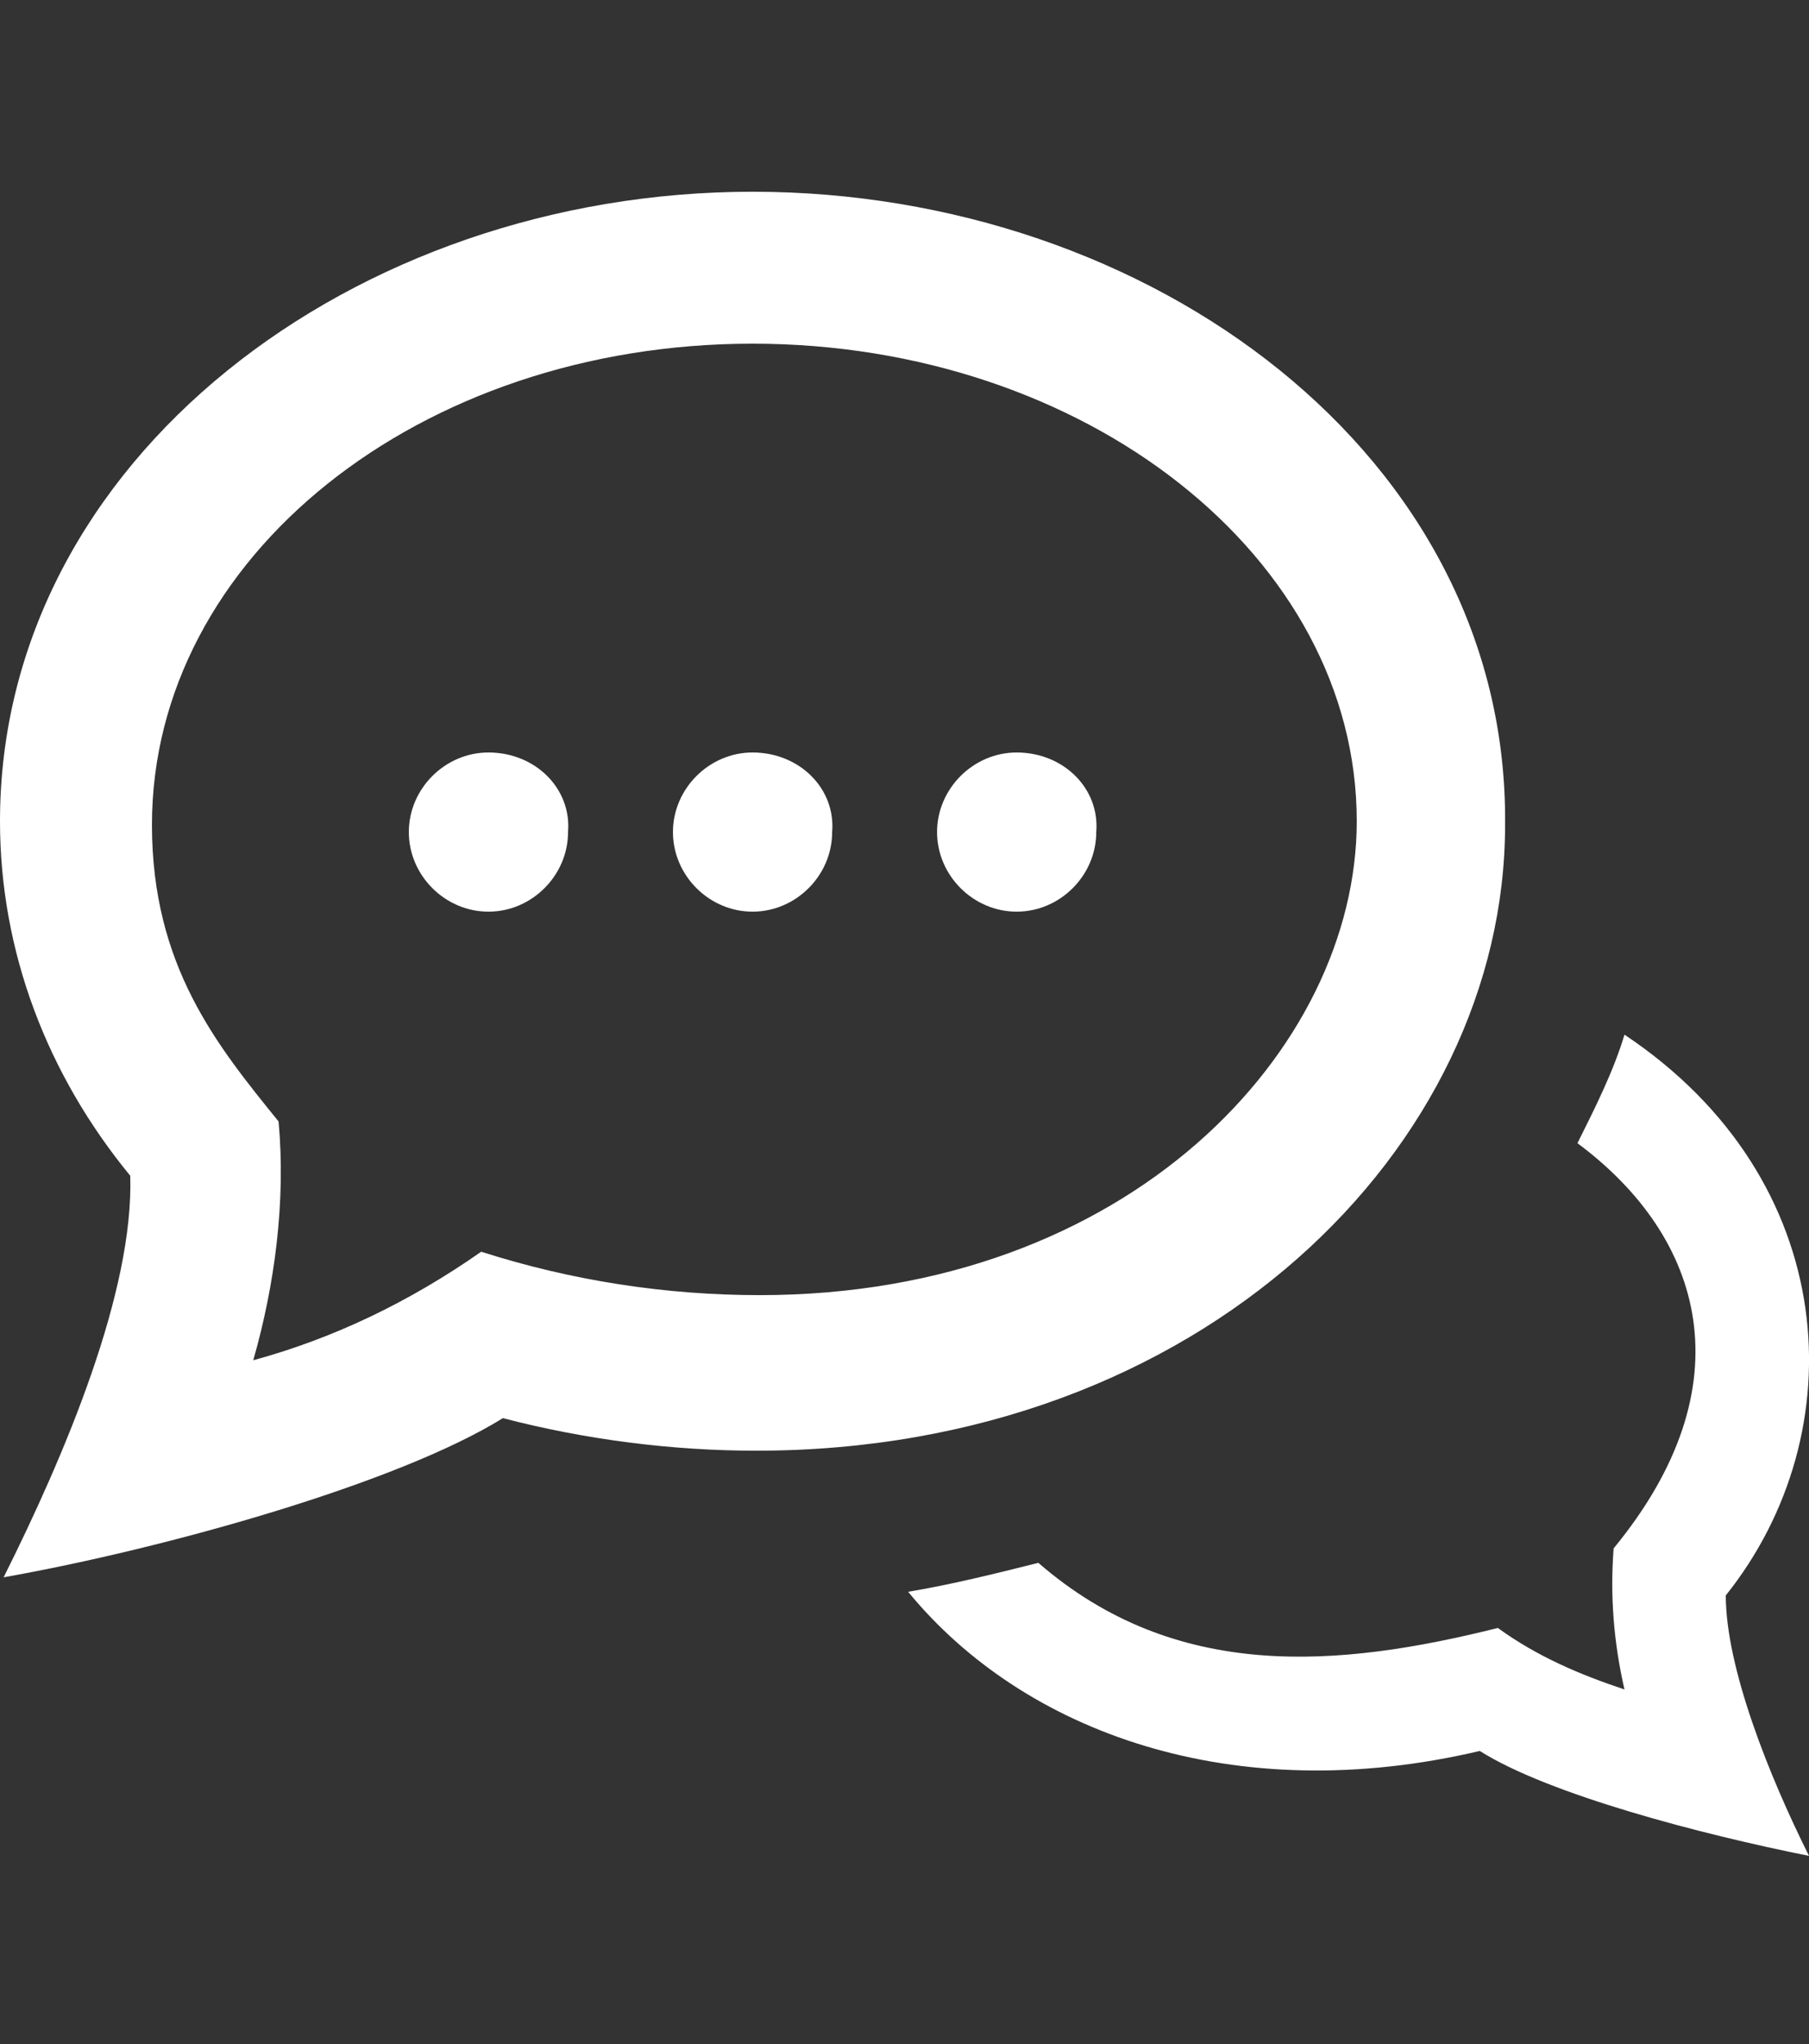 <?xml version="1.0" encoding="utf-8"?>
<!-- Generator: Adobe Illustrator 22.1.0, SVG Export Plug-In . SVG Version: 6.00 Build 0)  -->
<svg version="1.1" id="レイヤー_1" xmlns="http://www.w3.org/2000/svg" xmlns:xlink="http://www.w3.org/1999/xlink" x="0px"
	 y="0px" viewBox="0 0 50 56.5" style="enable-background:new 0 0 50 56.5;" xml:space="preserve">
<rect x="0" y="0" width="50" height="56.5" fill="#333333" stroke="none"/>
<style type="text/css">
	.st0{fill:#FFFFFF;}
</style>
<path id="iconmonstr-speech-bubble-26" class="st0" d="M20.8,9.5c9.2,0,16.7,5.9,16.7,13.2c0,6.3-6.3,13.1-16.5,13.1
	c-2.6,0-5.2-0.4-7.7-1.2C11.3,36,9.2,37,7,37.6c0.6-2.1,0.9-4.4,0.7-6.6c-1.7-2.1-3.5-4.3-3.5-8.2C4.2,15.4,11.6,9.5,20.8,9.5
	L20.8,9.5z M20.8,5.3C9.8,5.3,0,12.7,0,22.7c0,3.6,1.3,7,3.6,9.8c0.1,3.2-1.8,7.7-3.5,11.1C4.6,42.8,11,41,13.9,39.2
	c2.3,0.6,4.7,0.9,7,0.9c12.3,0,20.7-8.4,20.7-17.3C41.7,12.6,31.8,5.3,20.8,5.3L20.8,5.3z M44.9,28.6c-0.3,1-0.8,2-1.3,3
	c3.5,2.6,4.7,6.7,1,11.2c-0.1,1.3,0,2.6,0.3,3.9c-1.2-0.4-2.4-0.9-3.5-1.7c-4.4,1.1-8.9,1.5-12.7-1.8c-1.2,0.3-2.4,0.6-3.6,0.8
	c3.2,3.9,9,6,15.8,4.4c1.9,1.2,6.1,2.3,9.1,2.9c-1.1-2.2-2.3-5.2-2.3-7.2C51.3,39.6,50.9,32.6,44.9,28.6L44.9,28.6z M13.5,20.8
	c-1.2,0-2.2,1-2.2,2.2c0,1.2,1,2.2,2.2,2.2s2.2-1,2.2-2.2l0,0C15.8,21.8,14.8,20.8,13.5,20.8z M20.8,20.8c-1.2,0-2.2,1-2.2,2.2
	s1,2.2,2.2,2.2s2.2-1,2.2-2.2v0C23.1,21.8,22.1,20.8,20.8,20.8L20.8,20.8z M28.1,20.8c-1.2,0-2.2,1-2.2,2.2s1,2.2,2.2,2.2
	s2.2-1,2.2-2.2v0C30.4,21.8,29.4,20.8,28.1,20.8L28.1,20.8z"/>
</svg>

